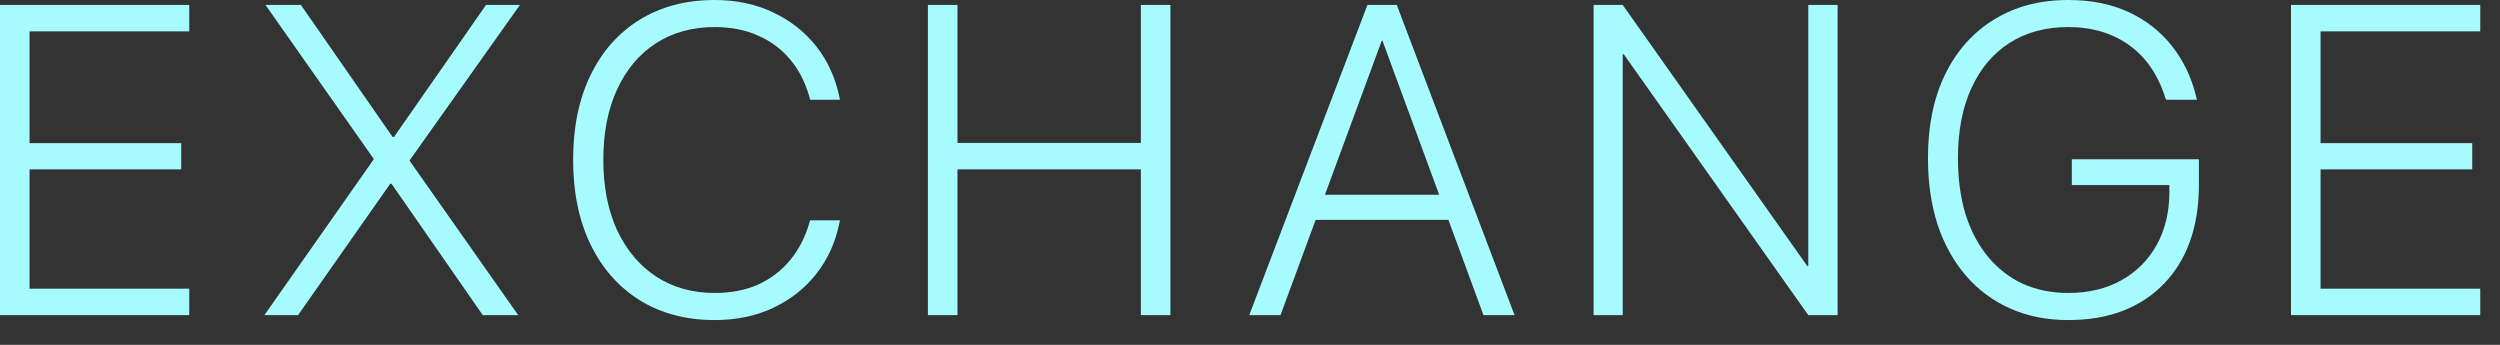 <?xml version="1.0" encoding="utf-8"?>
<svg xmlns="http://www.w3.org/2000/svg" fill="none" height="100%" overflow="visible" preserveAspectRatio="none" style="display: block;" viewBox="0 0 87 12" width="100%">
<rect x="0" y="0" width="87" height="12" fill="#333333" stroke="none"/>
<g id="exchange">
<path d="M79.727 10.966V0.172H86.313V1.092H80.755V4.982H86.034V5.894H80.755V10.046H86.313V10.966H79.727Z" fill="#A6FBFF" id="Vector"/>
<path d="M71.978 11.138C71.237 11.138 70.566 11.006 69.966 10.741C69.367 10.477 68.853 10.098 68.424 9.604C67.996 9.111 67.665 8.52 67.433 7.832C67.207 7.138 67.093 6.363 67.093 5.505V5.498C67.093 4.376 67.292 3.406 67.691 2.588C68.094 1.765 68.661 1.129 69.392 0.681C70.123 0.227 70.985 0 71.978 0C72.769 0 73.468 0.14 74.073 0.419C74.677 0.698 75.179 1.09 75.577 1.593C75.975 2.092 76.258 2.678 76.424 3.351L76.454 3.471H75.381L75.35 3.396C75.098 2.598 74.68 1.99 74.095 1.571C73.51 1.152 72.805 0.942 71.978 0.942C71.186 0.942 70.503 1.127 69.929 1.496C69.359 1.86 68.918 2.384 68.605 3.067C68.293 3.745 68.137 4.555 68.137 5.498V5.505C68.137 6.228 68.225 6.879 68.401 7.458C68.583 8.031 68.842 8.522 69.18 8.931C69.518 9.34 69.921 9.654 70.39 9.874C70.864 10.088 71.393 10.195 71.978 10.195C72.679 10.195 73.294 10.048 73.823 9.754C74.352 9.46 74.763 9.048 75.055 8.52C75.348 7.991 75.494 7.378 75.494 6.68V6.44H72.099V5.543H76.522V6.44C76.522 7.163 76.419 7.814 76.213 8.393C76.006 8.971 75.703 9.465 75.305 9.874C74.912 10.283 74.436 10.597 73.876 10.816C73.316 11.031 72.684 11.138 71.978 11.138Z" fill="#A6FBFF" id="Vector_2"/>
<path d="M55.457 10.966V0.172H56.471L63.783 10.517L62.452 9.253H62.928V0.172H63.949V10.966H62.928L55.616 0.628L56.954 1.885H56.471V10.966H55.457Z" fill="#A6FBFF" id="Vector_3"/>
<path d="M43.474 10.966L47.587 0.172H48.351V1.414H48.086L44.562 10.966H43.474ZM45.266 7.652L45.606 6.777H50.581L50.922 7.652H45.266ZM51.625 10.966L48.109 1.414V0.172H48.608L52.706 10.966H51.625Z" fill="#A6FBFF" id="Vector_4"/>
<path d="M32.291 10.966V0.172H33.32V4.974H39.702V0.172H40.73V10.966H39.702V5.894H33.32V10.966H32.291Z" fill="#A6FBFF" id="Vector_5"/>
<path d="M24.875 11.138C23.877 11.138 23.007 10.908 22.266 10.45C21.525 9.986 20.953 9.338 20.55 8.505C20.146 7.672 19.945 6.692 19.945 5.565V5.558C19.945 4.426 20.146 3.446 20.55 2.618C20.953 1.785 21.523 1.142 22.259 0.688C23 0.229 23.872 0 24.875 0C25.626 0 26.304 0.145 26.909 0.434C27.514 0.718 28.015 1.115 28.414 1.623C28.812 2.132 29.079 2.723 29.215 3.396L29.23 3.471H28.194L28.157 3.336C28.015 2.847 27.796 2.426 27.499 2.072C27.201 1.713 26.831 1.436 26.387 1.242C25.949 1.042 25.445 0.942 24.875 0.942C24.088 0.942 23.403 1.132 22.818 1.511C22.238 1.89 21.79 2.426 21.472 3.119C21.154 3.807 20.996 4.62 20.996 5.558V5.565C20.996 6.498 21.154 7.311 21.472 8.004C21.795 8.697 22.246 9.235 22.826 9.619C23.41 10.003 24.093 10.195 24.875 10.195C25.439 10.195 25.941 10.098 26.38 9.904C26.818 9.704 27.189 9.422 27.491 9.058C27.799 8.689 28.026 8.248 28.172 7.734L28.194 7.667H29.23L29.215 7.742C29.079 8.42 28.812 9.013 28.414 9.522C28.015 10.031 27.514 10.427 26.909 10.711C26.309 10.996 25.631 11.138 24.875 11.138Z" fill="#A6FBFF" id="Vector_6"/>
<path d="M9.201 10.966L13.254 5.191L13.005 6.006V5.528L9.239 0.172H10.471L13.662 4.765H14.154L13.451 5.139L16.914 0.172H18.094L14.26 5.573V6.044L14.003 5.236L18.033 10.966H16.8L13.625 6.395H13.133L13.836 6.029L10.373 10.966H9.201Z" fill="#A6FBFF" id="Vector_7"/>
<path d="M3.8147e-06 10.966V0.172H6.586V1.092H1.028V4.982H6.306V5.894H1.028V10.046H6.586V10.966H3.8147e-06Z" fill="#A6FBFF" id="Vector_8"/>
</g>
</svg>